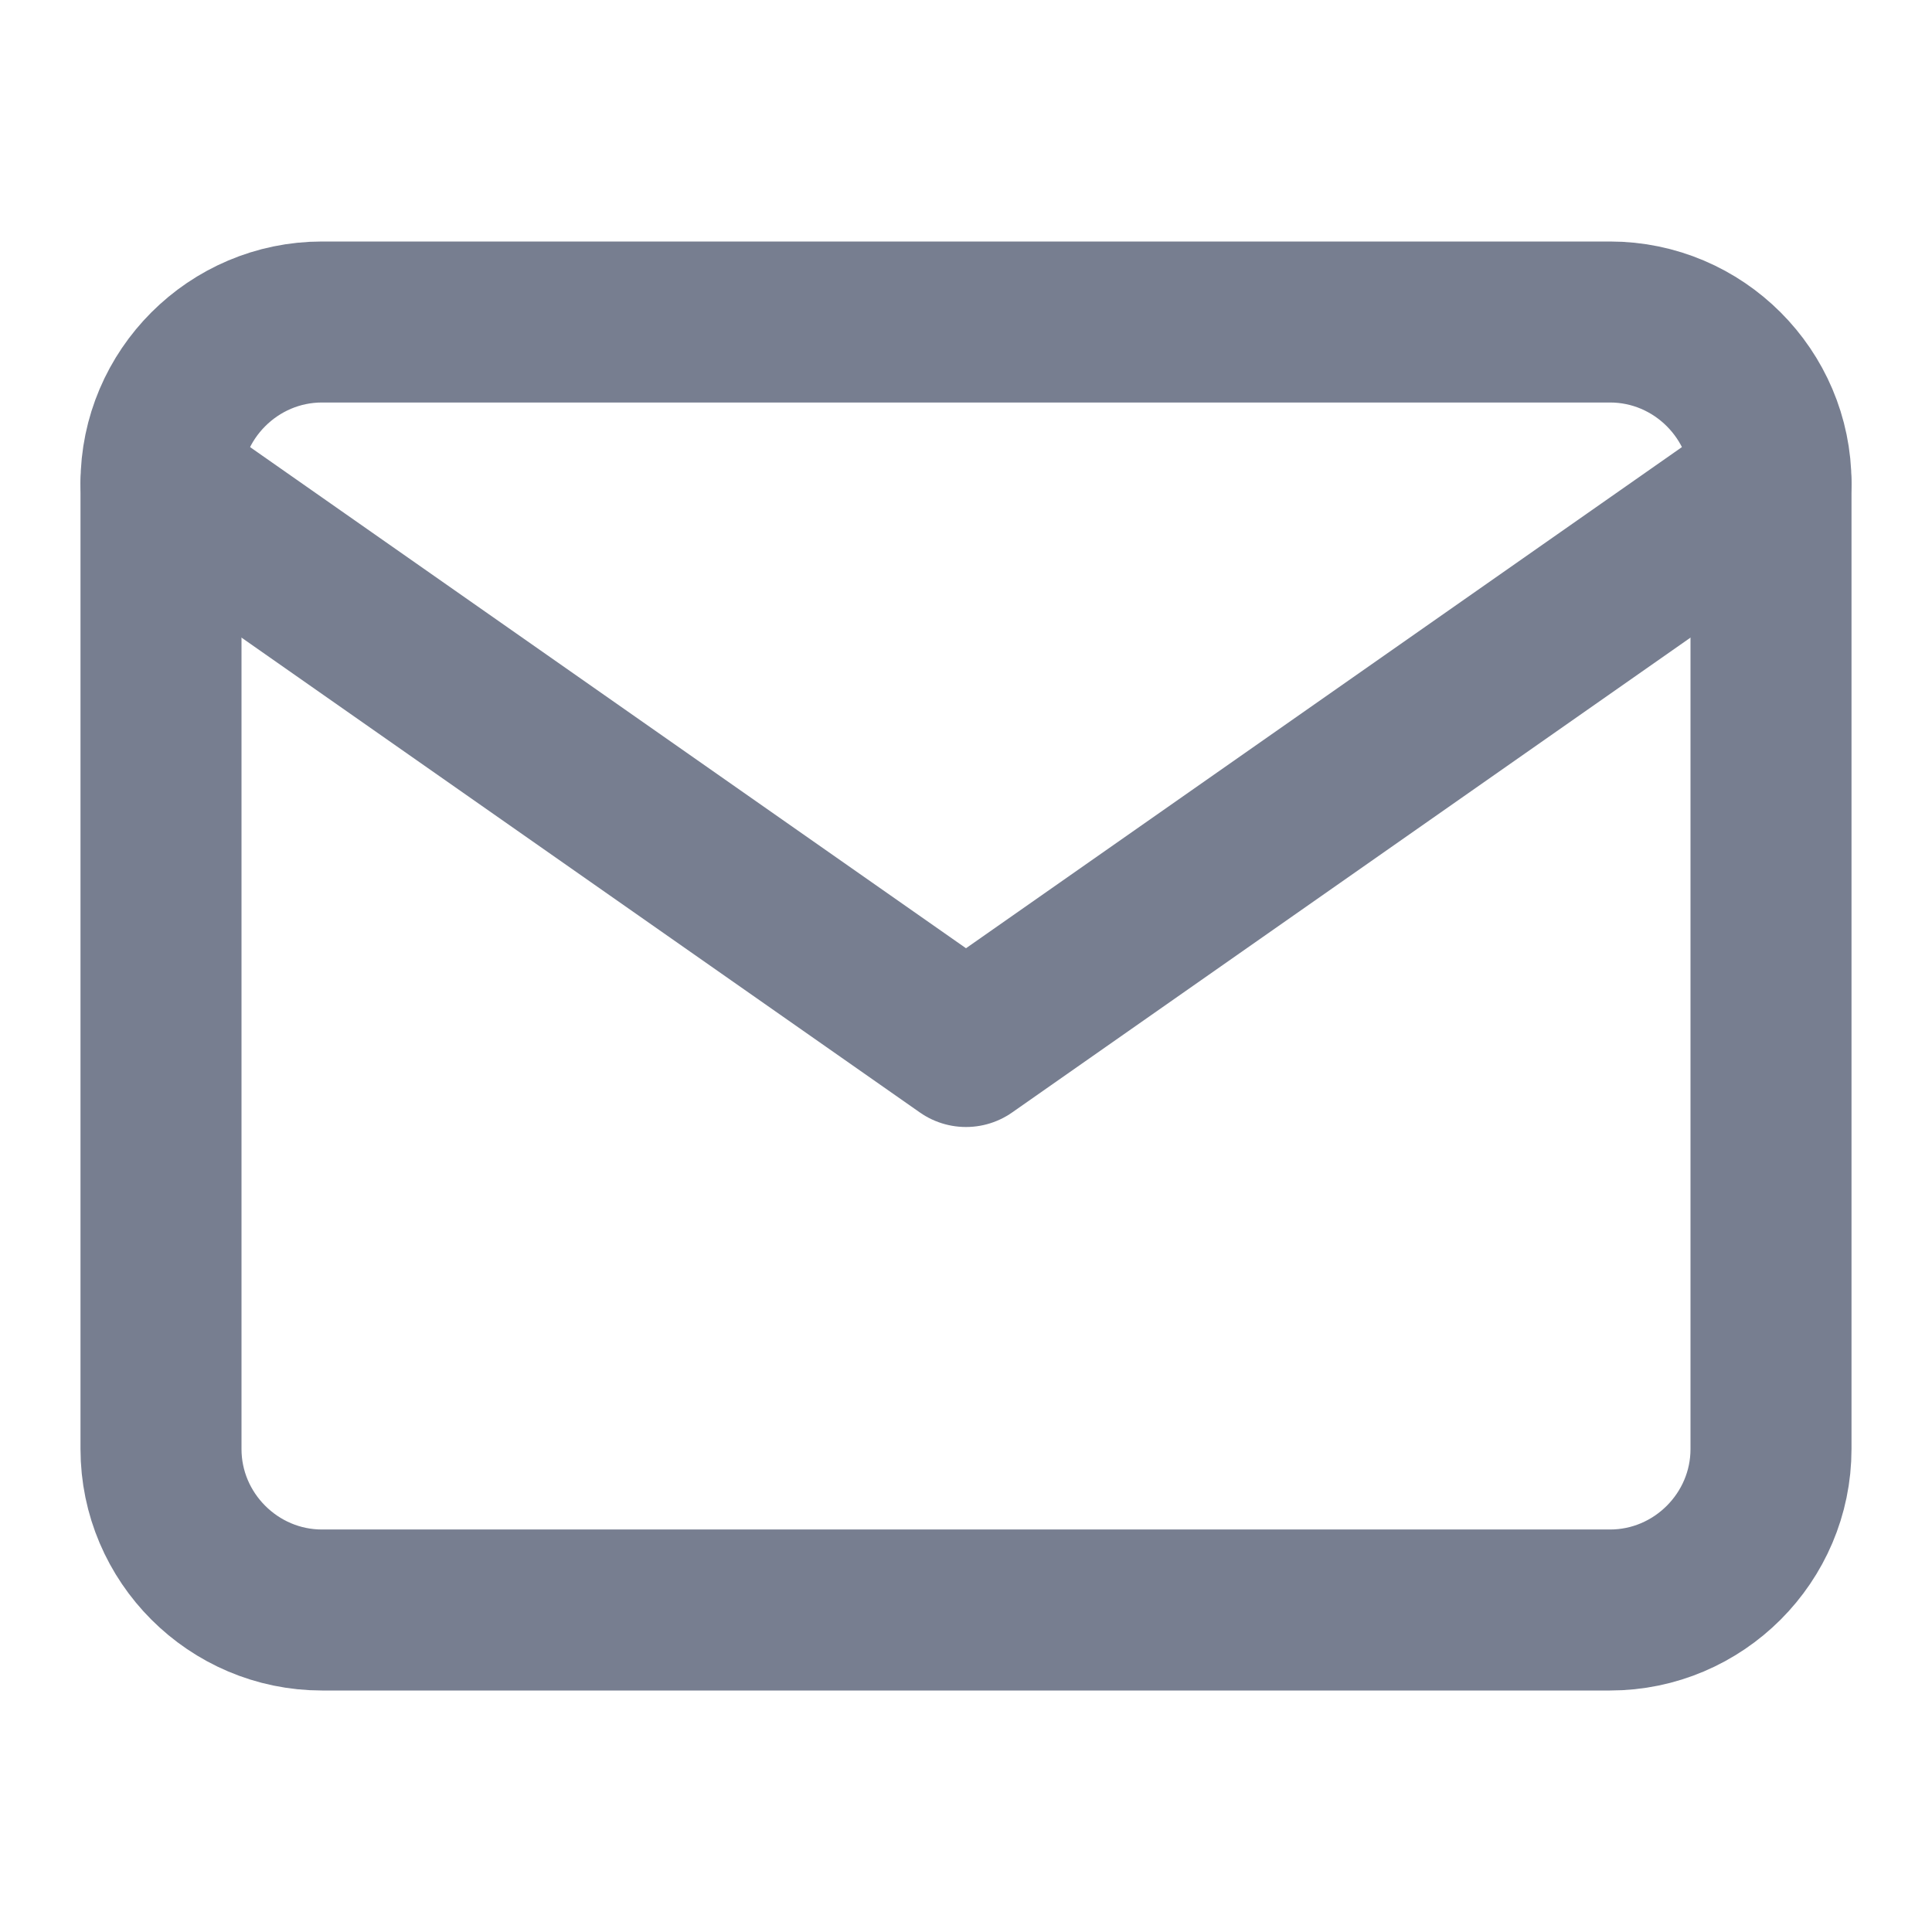 <svg width="24" height="24" viewBox="0 0 24 24" fill="none" xmlns="http://www.w3.org/2000/svg">
<path d="M4 4H20C21.1 4 22 4.9 22 6V18C22 19.1 21.1 20 20 20H4C2.9 20 2 19.1 2 18V6C2 4.9 2.9 4 4 4Z" stroke="#777E90" stroke-width="2" stroke-linecap="round" stroke-linejoin="round"/>
<path d="M22 6L12 13L2 6" stroke="#777E90" stroke-width="2" stroke-linecap="round" stroke-linejoin="round"/>
</svg>
